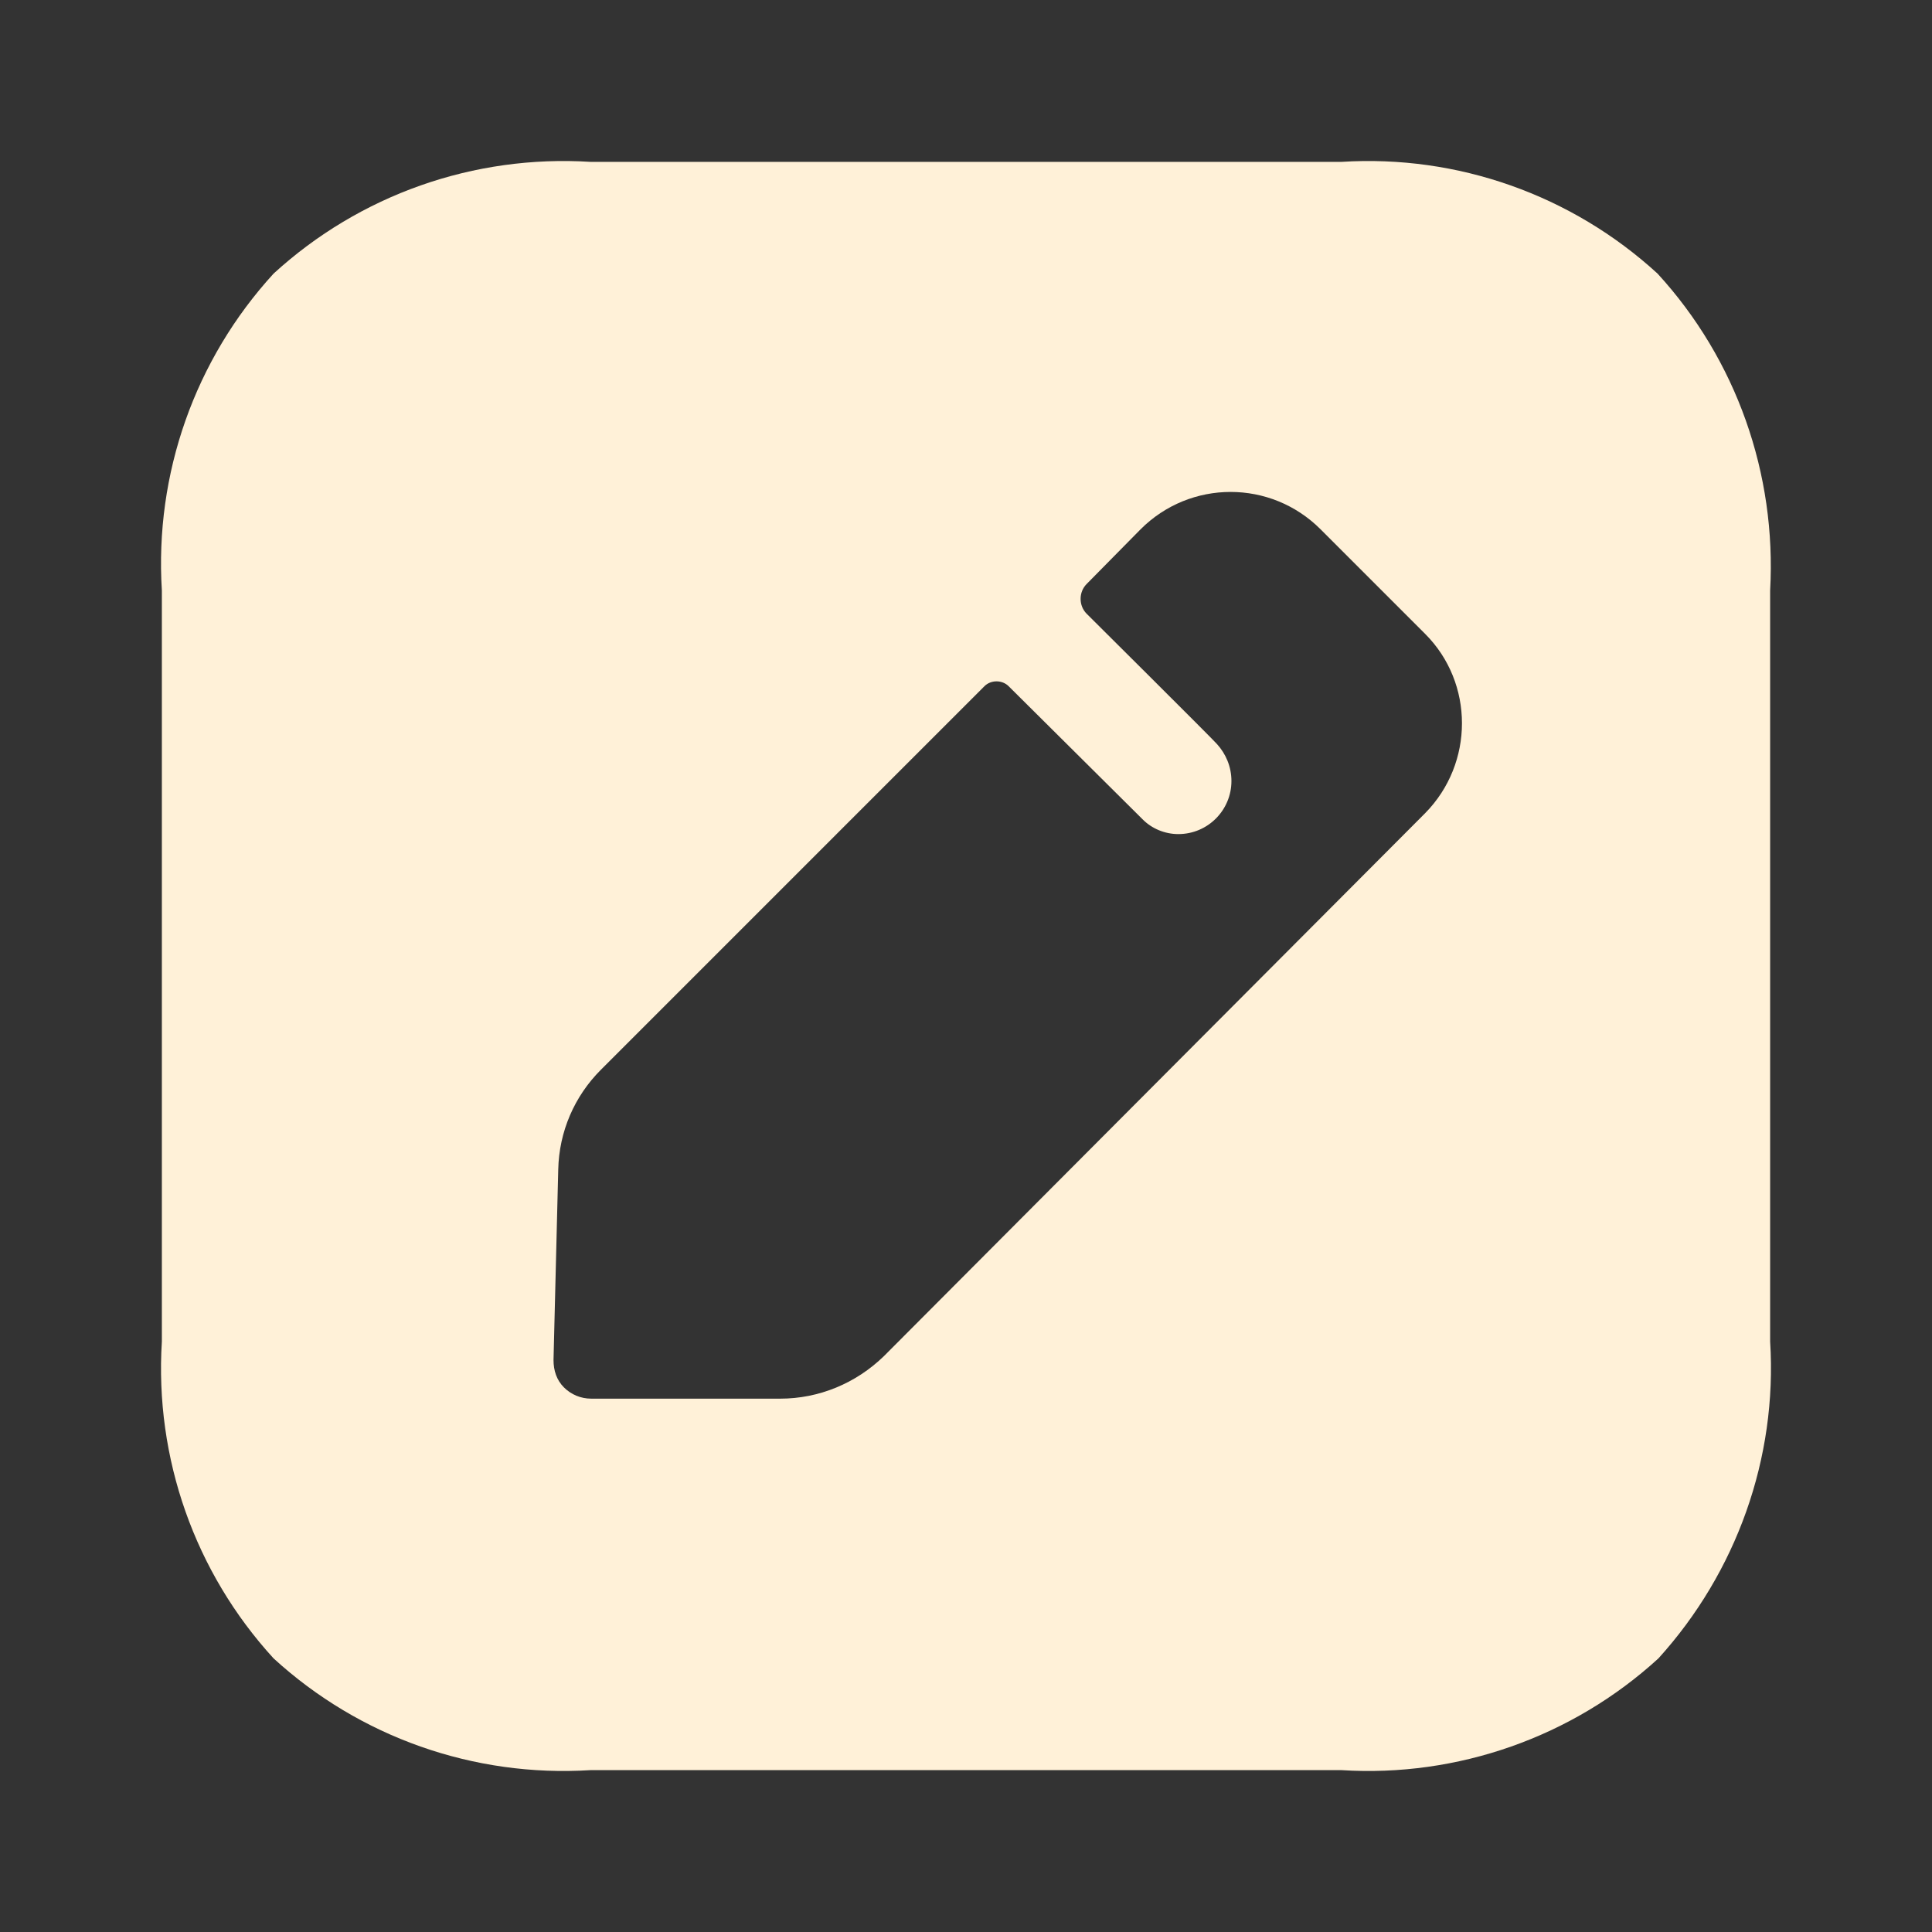 <?xml version="1.0" encoding="UTF-8"?> <svg xmlns="http://www.w3.org/2000/svg" width="18" height="18" viewBox="0 0 18 18" fill="none"><rect x="0" y="0" width="18" height="18" fill="#333333" stroke="none"/><path fill-rule="evenodd" clip-rule="evenodd" d="M12.499 1.508C13.578 1.44 14.642 1.815 15.443 2.549C16.178 3.351 16.552 4.415 16.492 5.501V12.499C16.56 13.585 16.178 14.649 15.451 15.451C14.649 16.185 13.578 16.56 12.499 16.492H5.501C4.415 16.56 3.351 16.185 2.549 15.451C1.815 14.649 1.44 13.585 1.508 12.499V5.501C1.44 4.415 1.815 3.351 2.549 2.549C3.351 1.815 4.415 1.44 5.501 1.508H12.499ZM8.236 12.634L13.278 7.576C13.735 7.112 13.735 6.363 13.278 5.906L12.304 4.932C11.84 4.467 11.09 4.467 10.626 4.932L10.124 5.441C10.049 5.516 10.049 5.643 10.124 5.718C10.124 5.718 11.315 6.902 11.338 6.932C11.42 7.022 11.473 7.142 11.473 7.277C11.473 7.546 11.255 7.771 10.978 7.771C10.851 7.771 10.731 7.719 10.648 7.636L9.397 6.393C9.337 6.333 9.232 6.333 9.172 6.393L5.599 9.966C5.351 10.214 5.209 10.543 5.201 10.896L5.157 12.671C5.157 12.769 5.186 12.858 5.254 12.926C5.321 12.993 5.411 13.031 5.509 13.031H7.269C7.629 13.031 7.974 12.889 8.236 12.634Z" fill="#FFF1D8"></path></svg> 